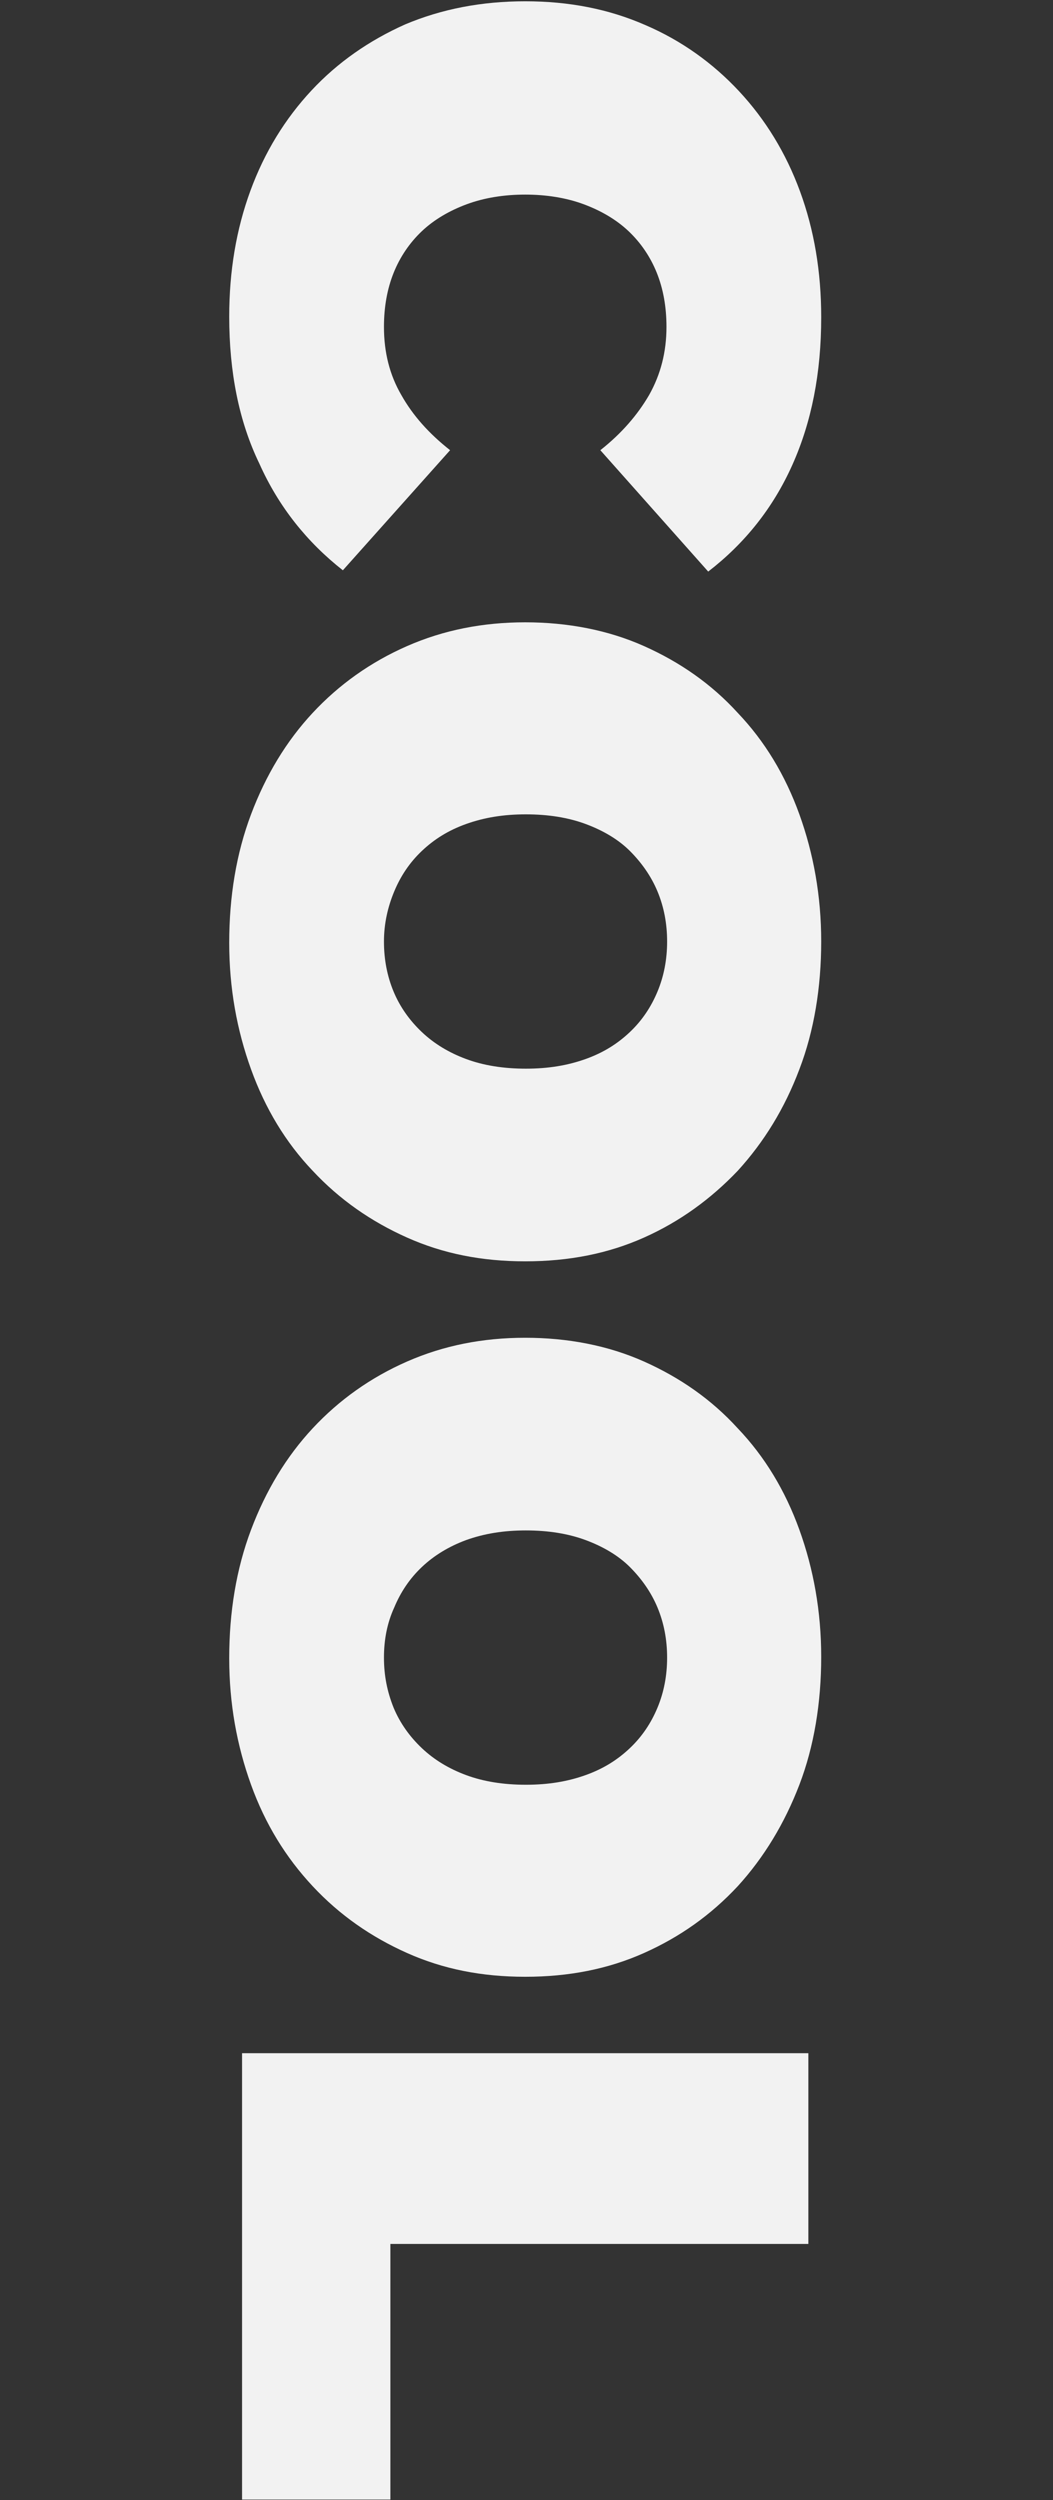 <?xml version="1.0" encoding="utf-8"?>
<!-- Generator: Adobe Illustrator 27.0.0, SVG Export Plug-In . SVG Version: 6.00 Build 0)  -->
<svg version="1.1" id="_レイヤー_1" xmlns="http://www.w3.org/2000/svg" xmlns:xlink="http://www.w3.org/1999/xlink" x="0px"
	 y="0px" viewBox="0 0 164 389.3" style="enable-background:new 0 0 164 389.3;" xml:space="preserve">
<rect x="0" y="0" width="164" height="389.3" fill="#333333" stroke="none"/>
<style type="text/css">
	.st0{fill:#F2F2F2;}
</style>
<path class="st0" d="M35.7,49.3c0-7.1,1.1-13.6,3.3-19.6c2.2-6,5.4-11.2,9.5-15.6c4.1-4.4,9-7.8,14.6-10.3C68.8,1.4,75,0.2,81.8,0.2
	s13,1.2,18.7,3.7c5.6,2.4,10.5,5.9,14.6,10.3c4.1,4.4,7.3,9.6,9.5,15.6s3.3,12.5,3.3,19.6c0,8.7-1.5,16.3-4.5,23
	c-3,6.7-7.4,12.2-13.1,16.6L93.5,70.1c3.3-2.6,5.8-5.5,7.6-8.6c1.8-3.2,2.7-6.7,2.7-10.6c0-3.1-0.5-5.9-1.5-8.4s-2.5-4.7-4.4-6.5
	s-4.3-3.2-7-4.2c-2.7-1-5.8-1.5-9.1-1.5s-6.4,0.5-9.1,1.5c-2.7,1-5.1,2.4-7,4.2c-1.9,1.8-3.4,4-4.4,6.5c-1,2.5-1.5,5.3-1.5,8.4
	c0,4,0.9,7.5,2.7,10.6c1.8,3.2,4.3,6,7.6,8.6L53.4,88.8c-5.6-4.4-10-9.9-13-16.6C37.2,65.6,35.7,57.9,35.7,49.3L35.7,49.3z"/>
<path class="st0" d="M35.7,146.8c0-7.2,1.1-13.9,3.4-20s5.5-11.4,9.6-15.8s9-7.9,14.7-10.4s11.8-3.7,18.4-3.7s12.9,1.2,18.5,3.7
	c5.6,2.5,10.5,5.9,14.6,10.4c4.2,4.4,7.4,9.7,9.6,15.8s3.4,12.7,3.4,19.8s-1.1,13.9-3.4,19.9c-2.3,6.1-5.5,11.3-9.6,15.8
	c-4.2,4.4-9,7.9-14.6,10.4s-11.7,3.7-18.5,3.7s-12.8-1.2-18.4-3.7s-10.5-5.9-14.7-10.4c-4.2-4.4-7.4-9.7-9.6-15.8
	S35.7,153.9,35.7,146.8z M59.8,146.6c0,2.8,0.5,5.4,1.5,7.8c1,2.4,2.5,4.5,4.4,6.3c1.9,1.8,4.2,3.2,6.9,4.2s5.8,1.5,9.3,1.5
	s6.5-0.5,9.3-1.5s5-2.4,6.9-4.2c1.9-1.8,3.3-3.9,4.3-6.3s1.5-5,1.5-7.8s-0.5-5.4-1.5-7.8c-1-2.4-2.5-4.5-4.3-6.3s-4.2-3.2-6.9-4.2
	s-5.8-1.5-9.3-1.5s-6.5,0.5-9.3,1.5s-5,2.4-6.9,4.2s-3.3,3.9-4.3,6.3S59.8,143.8,59.8,146.6z"/>
<path class="st0" d="M35.7,258.2c0-7.2,1.1-13.9,3.4-20s5.5-11.4,9.6-15.8s9-7.9,14.7-10.4s11.8-3.7,18.4-3.7s12.9,1.2,18.5,3.7
	c5.6,2.5,10.5,5.9,14.6,10.4c4.2,4.4,7.4,9.7,9.6,15.8s3.4,12.7,3.4,19.8c0,7.1-1.1,13.9-3.4,19.9c-2.3,6-5.5,11.3-9.6,15.8
	c-4.2,4.5-9,7.9-14.6,10.4s-11.7,3.7-18.5,3.7s-12.8-1.2-18.4-3.7c-5.6-2.5-10.5-5.9-14.7-10.4c-4.2-4.5-7.4-9.7-9.6-15.8
	S35.7,265.3,35.7,258.2z M59.8,258.1c0,2.8,0.5,5.3,1.5,7.8c1,2.4,2.5,4.5,4.4,6.3c1.9,1.8,4.2,3.2,6.9,4.2s5.8,1.5,9.3,1.5
	s6.5-0.5,9.3-1.5s5-2.4,6.9-4.2c1.9-1.8,3.3-3.9,4.3-6.3c1-2.4,1.5-5,1.5-7.8c0-2.8-0.5-5.4-1.5-7.8c-1-2.4-2.5-4.5-4.3-6.3
	s-4.2-3.2-6.9-4.2c-2.7-1-5.8-1.5-9.3-1.5s-6.5,0.5-9.3,1.5c-2.7,1-5,2.4-6.9,4.2s-3.3,3.9-4.3,6.3
	C60.3,252.7,59.8,255.3,59.8,258.1z"/>
<path class="st0" d="M37.7,319.7h88.2v29.7H60.8v39.8H37.7V319.7L37.7,319.7z"/>
</svg>
